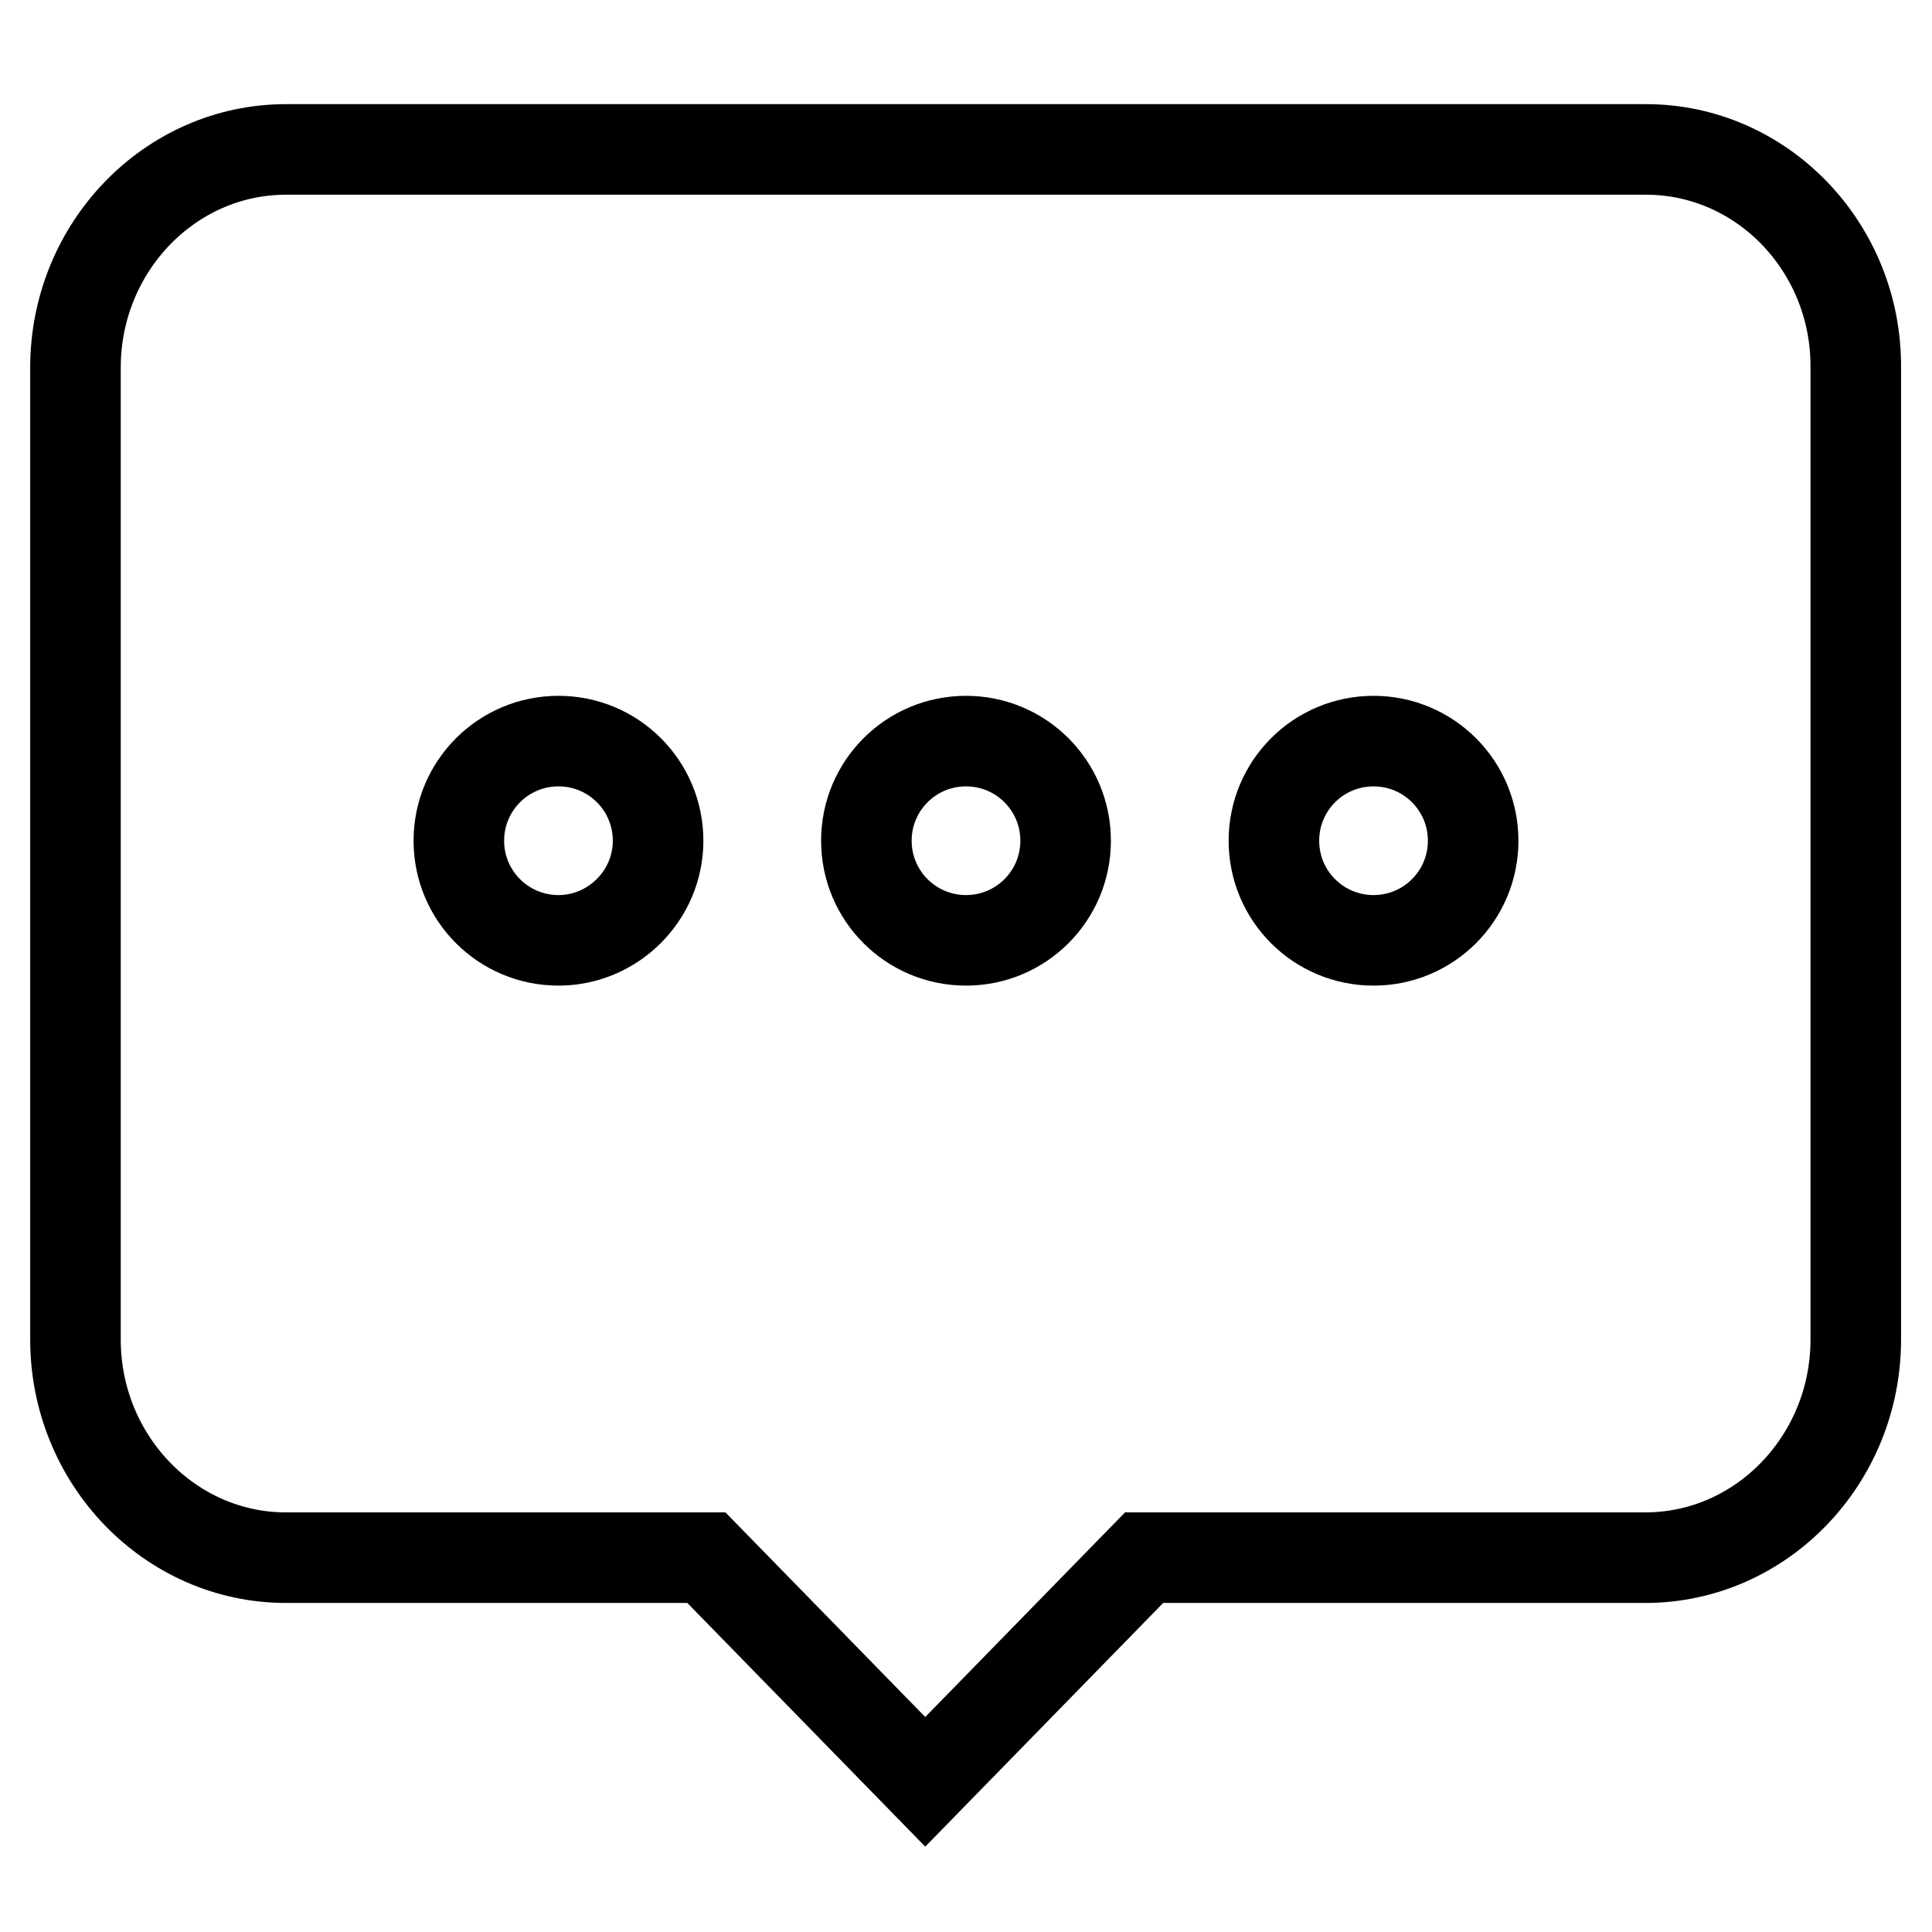 <?xml version="1.0" encoding="utf-8"?>
<!-- Svg Vector Icons : http://www.onlinewebfonts.com/icon -->
<!DOCTYPE svg PUBLIC "-//W3C//DTD SVG 1.1//EN" "http://www.w3.org/Graphics/SVG/1.1/DTD/svg11.dtd">
<svg version="1.1" xmlns="http://www.w3.org/2000/svg" xmlns:xlink="http://www.w3.org/1999/xlink" x="0px" y="0px" viewBox="0 0 256 256" enable-background="new 0 0 256 256" xml:space="preserve">
<g> <path stroke-width="12" fill-opacity="0" stroke="#000000"  d="M218.1,19.8H37.9c-15.4,0-27.9,13-27.9,28.9v128.8c0,15.9,12.5,28.9,27.9,28.9h55.7l29,29.7l29-29.7h66.4 c15.4,0,27.9-13,27.9-28.9V48.7C246,32.8,233.5,19.8,218.1,19.8z M74,124.6c-7.3,0-13.2-5.9-13.2-13.2S66.7,98.2,74,98.2 s13.2,5.9,13.2,13.2S81.2,124.6,74,124.6z M128,124.6c-7.3,0-13.2-5.9-13.2-13.2s5.9-13.2,13.2-13.2c7.3,0,13.2,5.9,13.2,13.2 S135.3,124.6,128,124.6z M182,124.6c-7.3,0-13.2-5.9-13.2-13.2s5.9-13.2,13.2-13.2s13.2,5.9,13.2,13.2S189.3,124.6,182,124.6z"/></g>
</svg>